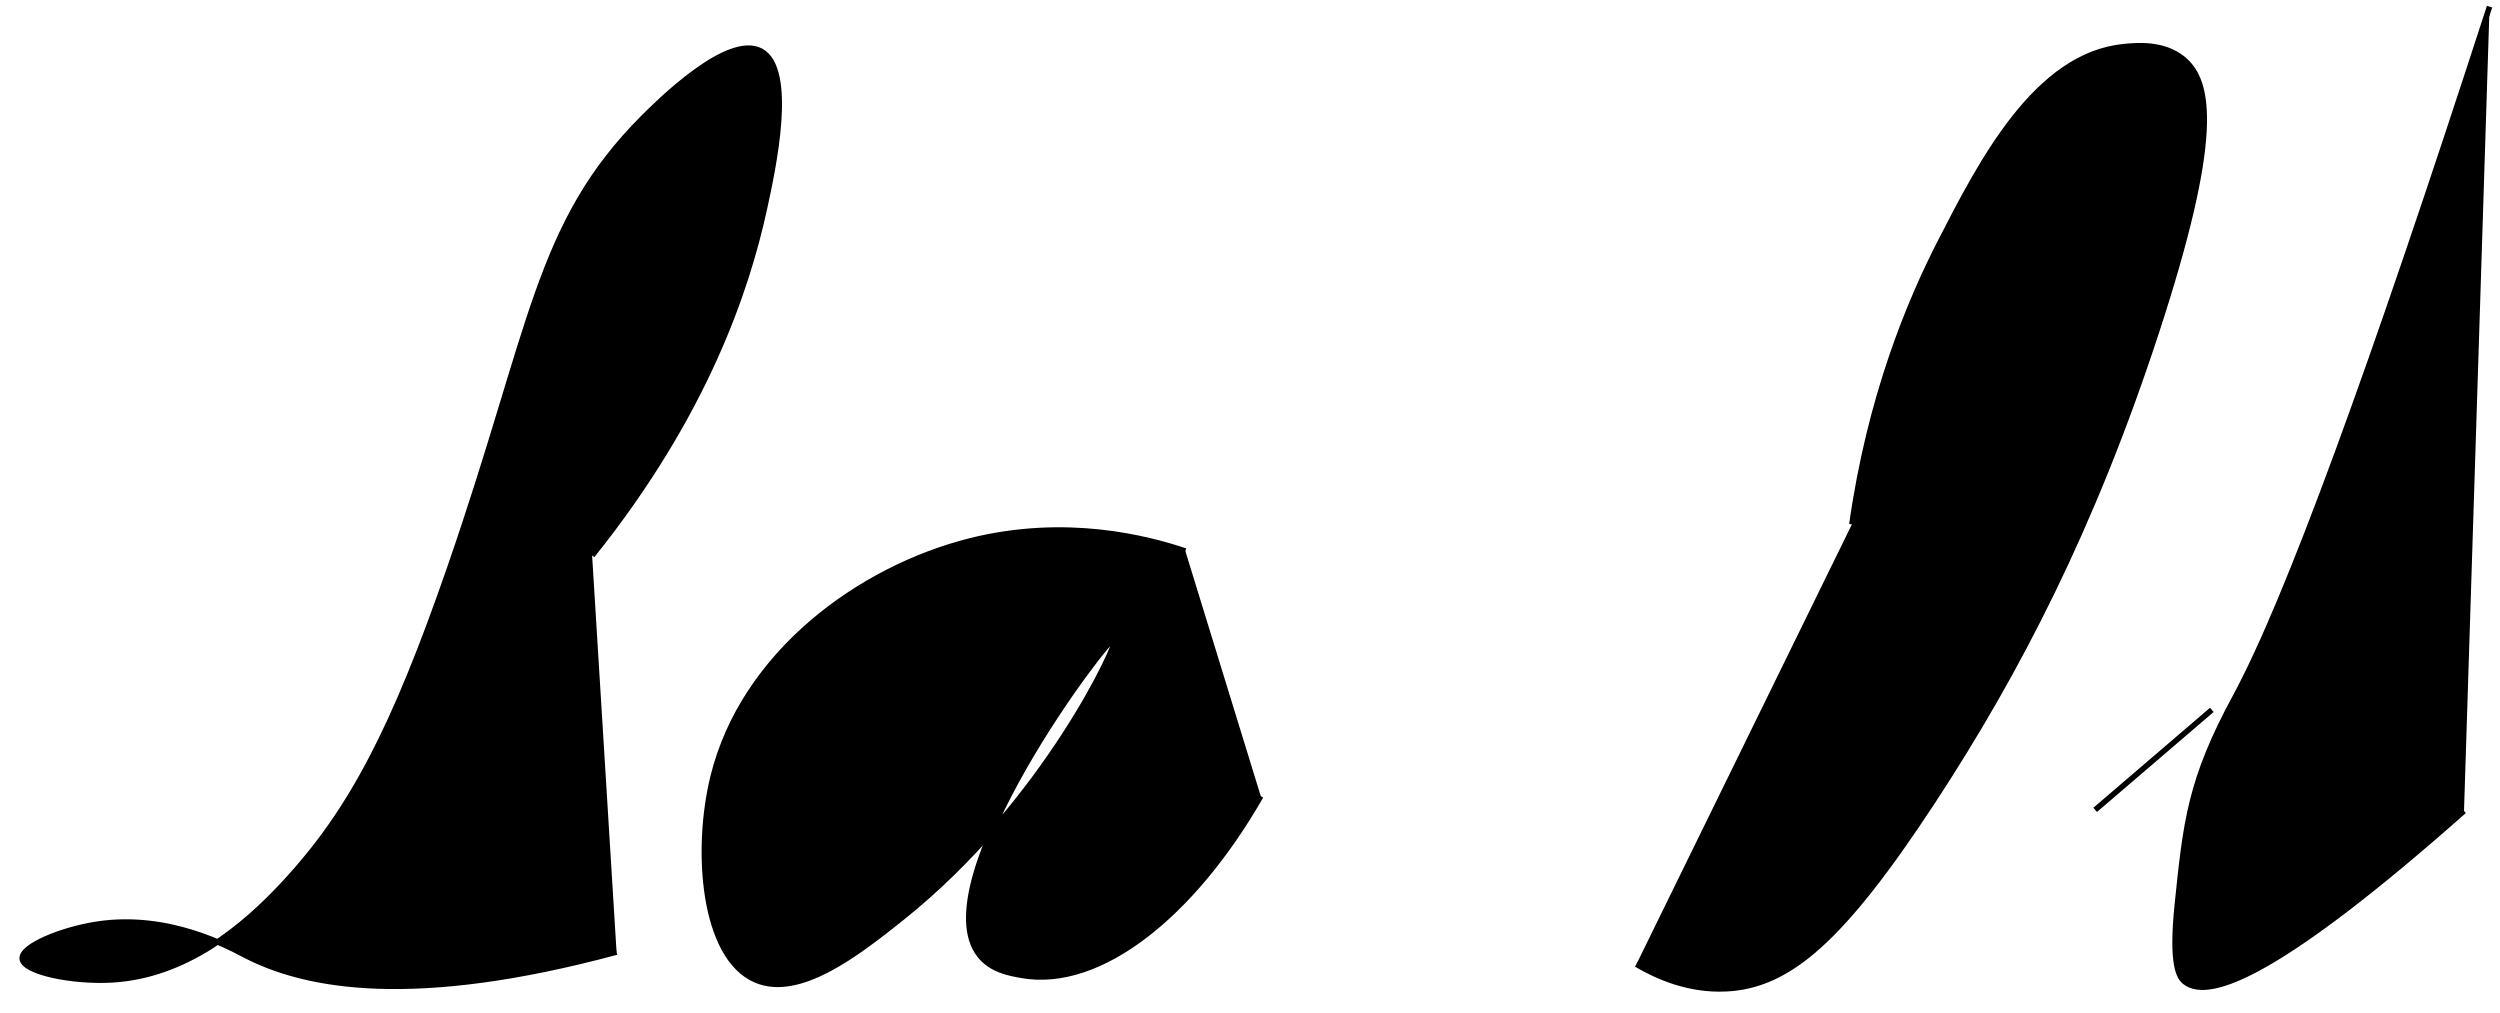 <svg version="1.1" id="Calque_3" xmlns="http://www.w3.org/2000/svg" xmlns:xlink="http://www.w3.org/1999/xlink" x="0px" y="0px" viewBox="0 0 2250.4 911.7" style="enable-background:new 0 0 2250.4 911.7;" xml:space="preserve">
<style type="text/css">
	.st0{fill-rule:evenodd;clip-rule:evenodd;stroke:#000000;stroke-width:5;stroke-miterlimit:10;}
</style>
<path class="st0" d="M533,500c101.5-126.6,139.1-238.9,155-312c7.9-36.1,27.3-125.6-3-142c-29.9-16.2-93,47-106,60&#10;&#9;c-95.8,96-99,188.5-174,405c-50.5,146-89,219.1-148,283c-37.7,40.8-89.6,84.1-156,88c-35.5,2.1-79.9-6.9-81-19&#10;&#9;c-1-11.3,35.5-26.1,67-31c64.7-10,119.3,20.4,134,28c55.3,28.5,152.1,46,334-3"/>
<path class="st0" d="M1134.9,716.7C1073.4,823.9,990,890.2,920,878c-11.3-2-27.5-4.8-38-18c-52-65.5,116.7-289.1,122-286&#10;&#9;c4,2.4-62.7,148.6-192,252c-40.1,32-92.8,73.2-132,56c-47.1-20.6-54.4-116.6-38-183c27.3-110.6,131.9-187,231-212&#10;&#9;c86.5-21.8,160.2-2.3,194,9"/>
<path class="st0" d="M1667,472c16.2-114.4,51.7-200,80-255c36.5-71.1,86-167.4,165-175c11.2-1.1,35.3-3.4,53,11&#10;&#9;c25.3,20.6,33,71.7-24,246c-57.4,175.4-124.8,305.7-201,422c-81.8,124.8-129.7,166.2-186,169c-33.7,1.7-62.1-10.9-81-22"/>
<path class="st0" d="M2241,6c-106.5,328.3-182,534.8-228.8,621.2c-40.7,75-44.5,112.3-52.2,186.8c-5.8,56.2,2,66.1,7,70&#10;&#9;c22.5,17.4,88.3-10,251-154"/>
<path class="st0" d="M1886,729c35-30,70-60,105-90"/>
</svg>